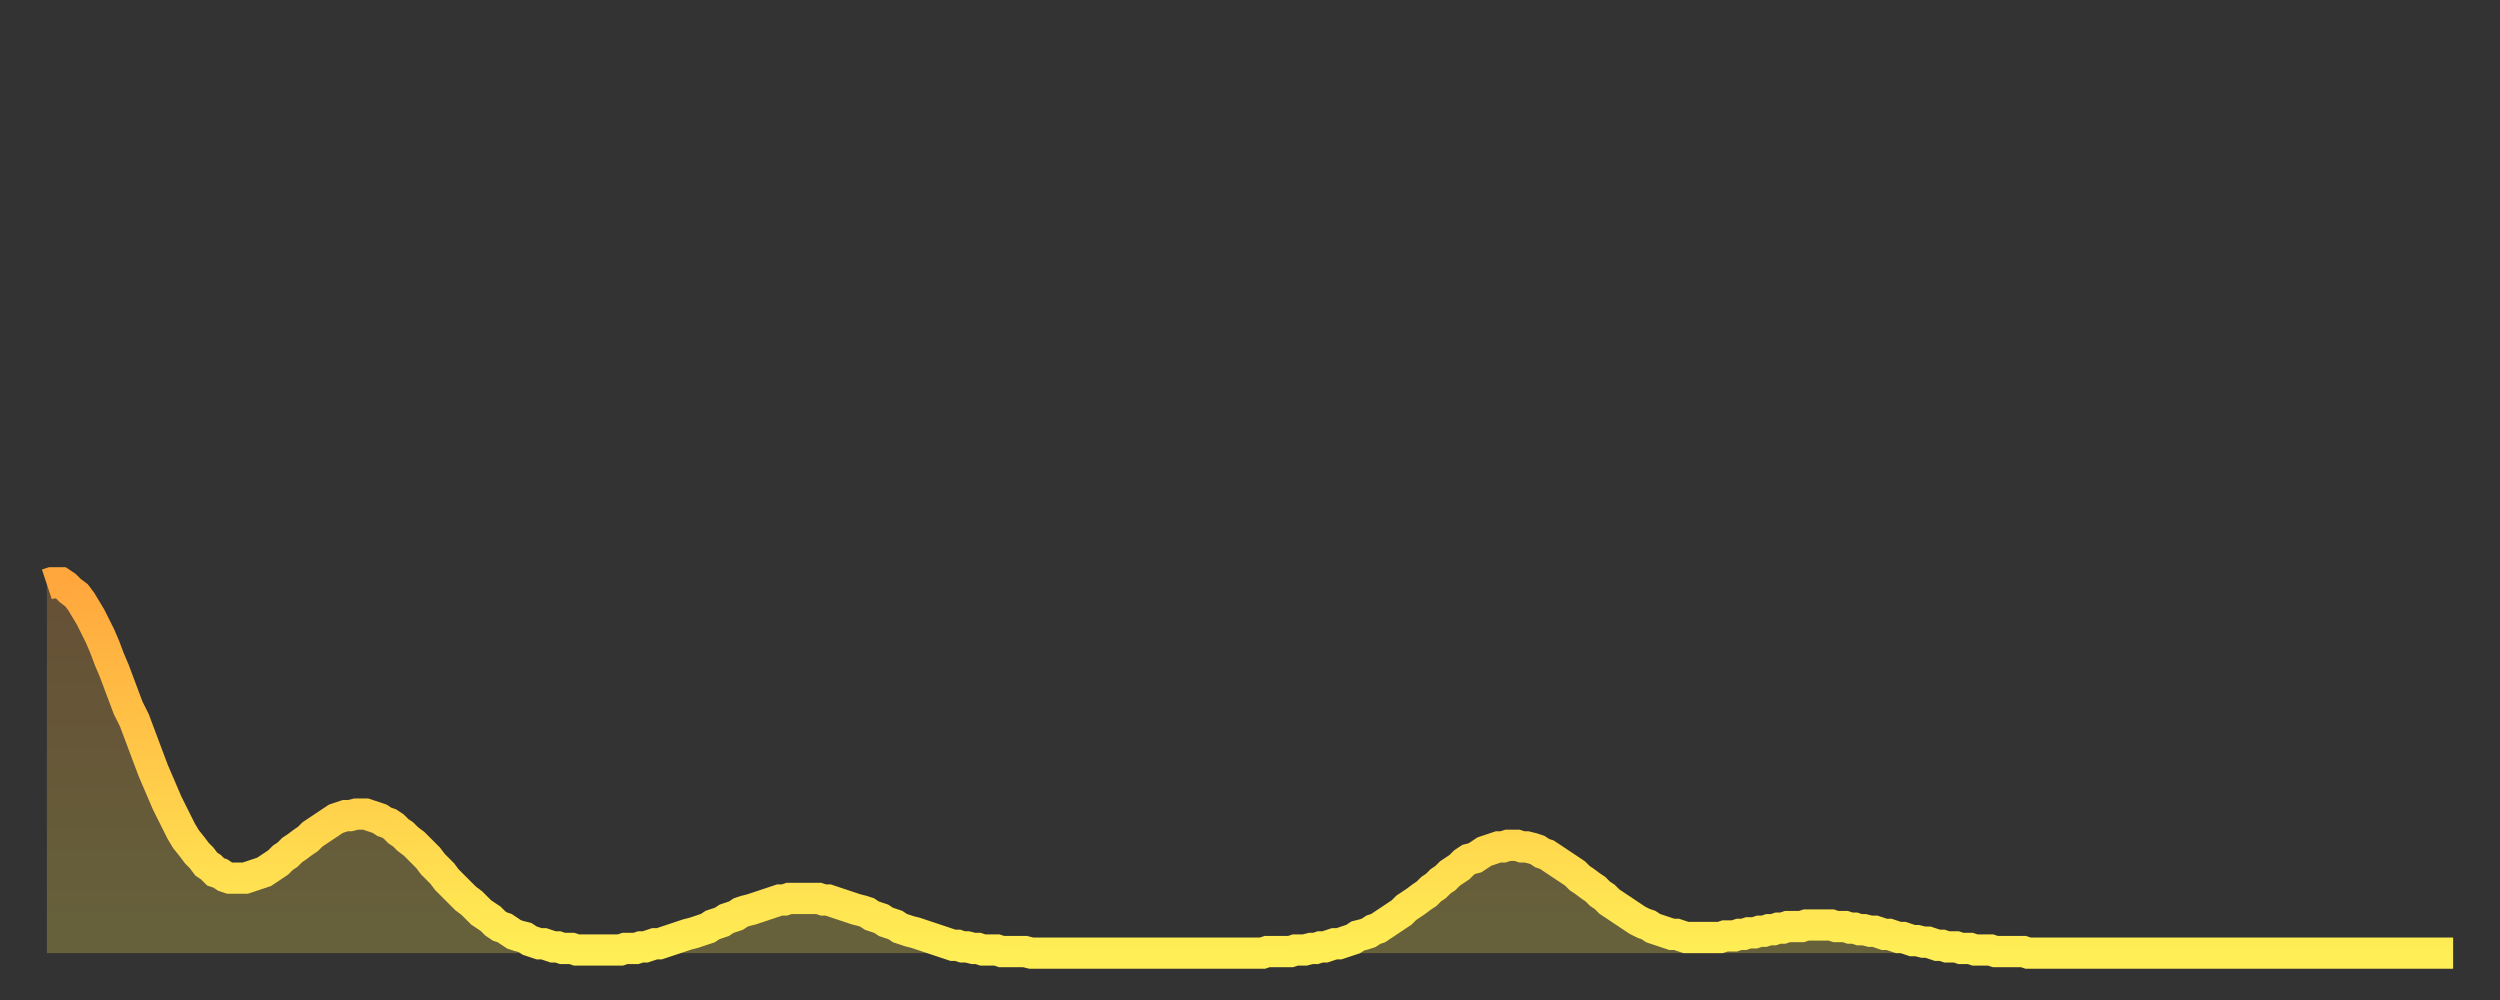 <?xml version="1.0" encoding="utf-8" ?>
<svg baseProfile="full" height="64" version="1.1" width="160" xmlns="http://www.w3.org/2000/svg" xmlns:ev="http://www.w3.org/2001/xml-events" xmlns:xlink="http://www.w3.org/1999/xlink"><rect width="100%" height="100%" fill="#333333" stroke="none"/><defs><linearGradient id="id85864" x1="0" x2="0" y1="0" y2="1"><stop offset="0%" stop-color="#ffa73d" /><stop offset="50%" stop-color="#ffca49" /><stop offset="100%" stop-color="#ffee55" /></linearGradient></defs><g transform="translate(3,3)"><g><path d="M 0.0 34.4 0.3 34.3 0.6 34.3 0.9 34.3 1.2 34.5 1.5 34.8 1.9 35.1 2.2 35.5 2.5 36.0 2.8 36.5 3.1 37.1 3.4 37.7 3.7 38.4 4.0 39.2 4.3 39.9 4.6 40.7 4.9 41.5 5.2 42.3 5.6 43.1 5.9 43.9 6.2 44.7 6.5 45.5 6.8 46.3 7.1 47.0 7.4 47.7 7.7 48.4 8.0 49.0 8.3 49.6 8.6 50.2 8.9 50.7 9.3 51.2 9.6 51.6 9.9 51.9 10.2 52.3 10.5 52.5 10.8 52.8 11.1 52.9 11.4 53.1 11.7 53.2 12.0 53.2 12.3 53.2 12.7 53.2 13.0 53.1 13.3 53.0 13.6 52.9 13.9 52.8 14.2 52.6 14.5 52.4 14.8 52.2 15.1 51.9 15.4 51.7 15.7 51.4 16.0 51.2 16.4 50.9 16.7 50.7 17.0 50.4 17.3 50.2 17.6 50.0 17.9 49.8 18.2 49.6 18.5 49.4 18.8 49.3 19.1 49.2 19.4 49.2 19.8 49.1 20.1 49.1 20.4 49.1 20.7 49.2 21.0 49.3 21.3 49.4 21.6 49.6 21.9 49.7 22.2 49.9 22.5 50.2 22.8 50.4 23.1 50.7 23.5 51.0 23.8 51.3 24.1 51.6 24.4 51.9 24.7 52.3 25.0 52.6 25.3 52.9 25.6 53.3 25.9 53.6 26.2 53.9 26.5 54.2 26.8 54.5 27.2 54.8 27.5 55.1 27.8 55.4 28.1 55.6 28.4 55.8 28.7 56.1 29.0 56.3 29.3 56.4 29.6 56.6 29.9 56.8 30.2 56.9 30.6 57.0 30.9 57.2 31.2 57.3 31.5 57.4 31.8 57.4 32.1 57.5 32.4 57.6 32.7 57.6 33.0 57.7 33.3 57.7 33.6 57.7 33.9 57.8 34.3 57.8 34.6 57.8 34.9 57.8 35.2 57.8 35.5 57.8 35.8 57.8 36.1 57.8 36.4 57.8 36.7 57.8 37.0 57.7 37.3 57.7 37.7 57.7 38.0 57.6 38.3 57.6 38.6 57.5 38.9 57.4 39.2 57.4 39.5 57.3 39.8 57.2 40.1 57.1 40.4 57.0 40.7 56.9 41.0 56.8 41.4 56.7 41.7 56.6 42.0 56.5 42.3 56.4 42.6 56.2 42.9 56.1 43.2 56.0 43.5 55.8 43.8 55.7 44.1 55.6 44.4 55.4 44.7 55.3 45.1 55.2 45.4 55.1 45.7 55.0 46.0 54.9 46.3 54.8 46.6 54.7 46.9 54.6 47.2 54.6 47.5 54.5 47.8 54.5 48.1 54.5 48.5 54.5 48.8 54.5 49.1 54.5 49.4 54.5 49.7 54.6 50.0 54.6 50.3 54.7 50.6 54.8 50.9 54.9 51.2 55.0 51.5 55.1 51.8 55.2 52.2 55.3 52.5 55.4 52.8 55.6 53.1 55.7 53.4 55.8 53.7 56.0 54.0 56.1 54.3 56.2 54.6 56.4 54.9 56.5 55.2 56.6 55.6 56.7 55.9 56.8 56.2 56.9 56.5 57.0 56.8 57.1 57.1 57.2 57.4 57.3 57.7 57.4 58.0 57.5 58.3 57.5 58.6 57.6 58.9 57.6 59.3 57.7 59.6 57.7 59.9 57.8 60.2 57.8 60.5 57.8 60.8 57.8 61.1 57.9 61.4 57.9 61.7 57.9 62.0 57.9 62.3 57.9 62.6 57.9 63.0 58.0 63.3 58.0 63.6 58.0 63.9 58.0 64.2 58.0 64.5 58.0 64.8 58.0 65.1 58.0 65.4 58.0 65.7 58.0 66.0 58.0 66.4 58.0 66.7 58.0 67.0 58.0 67.3 58.0 67.6 58.0 67.9 58.0 68.2 58.0 68.5 58.0 68.8 58.0 69.1 58.0 69.4 58.0 69.7 58.0 70.1 58.0 70.4 58.0 70.7 58.0 71.0 58.0 71.3 58.0 71.6 58.0 71.9 58.0 72.2 58.0 72.5 58.0 72.8 58.0 73.1 58.0 73.5 58.0 73.8 58.0 74.1 58.0 74.4 58.0 74.7 58.0 75.0 58.0 75.3 58.0 75.6 58.0 75.9 58.0 76.2 58.0 76.5 58.0 76.8 58.0 77.2 58.0 77.5 58.0 77.8 58.0 78.1 57.9 78.4 57.9 78.7 57.9 79.0 57.9 79.3 57.9 79.6 57.9 79.9 57.8 80.2 57.8 80.5 57.8 80.9 57.7 81.2 57.7 81.5 57.6 81.8 57.6 82.1 57.5 82.4 57.4 82.7 57.4 83.0 57.3 83.3 57.2 83.6 57.1 83.9 56.9 84.3 56.8 84.6 56.7 84.9 56.5 85.2 56.4 85.5 56.2 85.8 56.0 86.1 55.8 86.4 55.6 86.7 55.4 87.0 55.1 87.3 54.9 87.6 54.7 88.0 54.4 88.3 54.2 88.6 53.9 88.9 53.7 89.2 53.4 89.5 53.2 89.8 52.9 90.1 52.7 90.4 52.5 90.7 52.2 91.0 52.0 91.4 51.9 91.7 51.7 92.0 51.5 92.3 51.4 92.6 51.3 92.9 51.2 93.2 51.2 93.5 51.1 93.8 51.1 94.1 51.1 94.4 51.2 94.7 51.2 95.1 51.3 95.4 51.4 95.7 51.6 96.0 51.7 96.3 51.9 96.6 52.1 96.9 52.3 97.2 52.5 97.5 52.7 97.8 52.9 98.1 53.2 98.4 53.4 98.8 53.7 99.1 53.9 99.4 54.2 99.7 54.4 100.0 54.7 100.3 54.9 100.6 55.1 100.9 55.3 101.2 55.5 101.5 55.7 101.8 55.9 102.2 56.1 102.5 56.2 102.8 56.4 103.1 56.5 103.4 56.6 103.7 56.7 104.0 56.8 104.3 56.8 104.6 56.9 104.9 57.0 105.2 57.0 105.5 57.0 105.9 57.0 106.2 57.0 106.5 57.0 106.8 57.0 107.1 57.0 107.4 56.9 107.7 56.9 108.0 56.9 108.3 56.8 108.6 56.8 108.9 56.7 109.3 56.7 109.6 56.6 109.9 56.6 110.2 56.5 110.5 56.5 110.8 56.4 111.1 56.4 111.4 56.3 111.7 56.3 112.0 56.3 112.3 56.3 112.6 56.2 113.0 56.2 113.3 56.2 113.6 56.2 113.9 56.2 114.2 56.2 114.5 56.3 114.8 56.3 115.1 56.3 115.4 56.4 115.7 56.4 116.0 56.5 116.3 56.5 116.7 56.6 117.0 56.6 117.3 56.7 117.6 56.8 117.9 56.8 118.2 56.9 118.5 57.0 118.8 57.0 119.1 57.1 119.4 57.2 119.7 57.2 120.1 57.3 120.4 57.3 120.7 57.4 121.0 57.5 121.3 57.5 121.6 57.6 121.9 57.6 122.2 57.6 122.5 57.7 122.8 57.7 123.1 57.7 123.4 57.8 123.8 57.8 124.1 57.8 124.4 57.8 124.7 57.9 125.0 57.9 125.3 57.9 125.6 57.9 125.9 57.9 126.2 57.9 126.5 57.9 126.8 58.0 127.2 58.0 127.5 58.0 127.8 58.0 128.1 58.0 128.4 58.0 128.7 58.0 129.0 58.0 129.3 58.0 129.6 58.0 129.9 58.0 130.2 58.0 130.5 58.0 130.9 58.0 131.2 58.0 131.5 58.0 131.8 58.0 132.1 58.0 132.4 58.0 132.7 58.0 133.0 58.0 133.3 58.0 133.6 58.0 133.9 58.0 134.2 58.0 134.6 58.0 134.9 58.0 135.2 58.0 135.5 58.0 135.8 58.0 136.1 58.0 136.4 58.0 136.7 58.0 137.0 58.0 137.3 58.0 137.6 58.0 138.0 58.0 138.3 58.0 138.6 58.0 138.9 58.0 139.2 58.0 139.5 58.0 139.8 58.0 140.1 58.0 140.4 58.0 140.7 58.0 141.0 58.0 141.3 58.0 141.7 58.0 142.0 58.0 142.3 58.0 142.6 58.0 142.9 58.0 143.2 58.0 143.5 58.0 143.8 58.0 144.1 58.0 144.4 58.0 144.7 58.0 145.1 58.0 145.4 58.0 145.7 58.0 146.0 58.0 146.3 58.0 146.6 58.0 146.9 58.0 147.2 58.0 147.5 58.0 147.8 58.0 148.1 58.0 148.4 58.0 148.8 58.0 149.1 58.0 149.4 58.0 149.7 58.0 150.0 58.0 150.3 58.0 150.6 58.0 150.9 58.0 151.2 58.0 151.5 58.0 151.8 58.0 152.1 58.0 152.5 58.0 152.8 58.0 153.1 58.0 153.4 58.0 153.7 58.0 154.0 58.0" fill="none" id="graph-curve" opacity="1" stroke="url(#id85864)" stroke-width="2" /><path d="M 0 58 L 0.0 34.4 0.3 34.3 0.6 34.3 0.9 34.3 1.2 34.5 1.5 34.8 1.9 35.1 2.2 35.5 2.5 36.0 2.8 36.5 3.1 37.1 3.4 37.7 3.7 38.4 4.0 39.2 4.3 39.9 4.6 40.7 4.9 41.5 5.2 42.3 5.6 43.1 5.9 43.9 6.2 44.7 6.5 45.5 6.8 46.3 7.1 47.0 7.4 47.7 7.7 48.4 8.0 49.0 8.3 49.6 8.6 50.2 8.9 50.7 9.3 51.2 9.6 51.6 9.9 51.9 10.2 52.3 10.5 52.5 10.8 52.8 11.1 52.9 11.4 53.1 11.7 53.2 12.0 53.2 12.3 53.2 12.7 53.2 13.0 53.1 13.3 53.0 13.6 52.9 13.9 52.8 14.2 52.6 14.5 52.4 14.8 52.2 15.1 51.9 15.4 51.7 15.7 51.4 16.0 51.2 16.4 50.9 16.7 50.7 17.0 50.4 17.3 50.2 17.6 50.0 17.9 49.8 18.2 49.6 18.5 49.4 18.8 49.3 19.1 49.2 19.4 49.2 19.8 49.1 20.1 49.1 20.4 49.1 20.7 49.2 21.0 49.3 21.3 49.4 21.6 49.6 21.9 49.7 22.2 49.9 22.5 50.2 22.8 50.4 23.1 50.7 23.5 51.0 23.8 51.3 24.1 51.6 24.4 51.9 24.7 52.3 25.0 52.6 25.3 52.9 25.6 53.3 25.9 53.6 26.2 53.9 26.5 54.2 26.8 54.5 27.2 54.8 27.5 55.1 27.8 55.4 28.1 55.6 28.4 55.8 28.7 56.1 29.0 56.3 29.3 56.4 29.6 56.6 29.9 56.8 30.2 56.9 30.6 57.0 30.9 57.2 31.2 57.3 31.5 57.4 31.8 57.4 32.1 57.5 32.4 57.6 32.7 57.6 33.0 57.7 33.3 57.7 33.6 57.7 33.9 57.8 34.3 57.8 34.6 57.8 34.9 57.8 35.2 57.8 35.5 57.8 35.8 57.8 36.1 57.8 36.4 57.8 36.7 57.8 37.0 57.7 37.3 57.7 37.7 57.7 38.0 57.6 38.3 57.6 38.6 57.5 38.9 57.4 39.2 57.4 39.5 57.3 39.8 57.2 40.1 57.1 40.4 57.0 40.7 56.9 41.0 56.8 41.4 56.7 41.7 56.6 42.0 56.5 42.3 56.4 42.6 56.2 42.9 56.1 43.2 56.0 43.5 55.8 43.8 55.7 44.1 55.6 44.4 55.4 44.7 55.3 45.1 55.2 45.4 55.1 45.7 55.0 46.0 54.9 46.3 54.8 46.6 54.7 46.9 54.6 47.2 54.6 47.5 54.5 47.8 54.5 48.1 54.5 48.5 54.5 48.8 54.5 49.1 54.5 49.4 54.5 49.7 54.6 50.0 54.6 50.3 54.7 50.6 54.8 50.9 54.9 51.2 55.0 51.5 55.1 51.8 55.2 52.2 55.3 52.5 55.4 52.8 55.6 53.1 55.7 53.4 55.8 53.7 56.0 54.0 56.1 54.3 56.2 54.6 56.4 54.9 56.5 55.2 56.6 55.6 56.7 55.9 56.8 56.2 56.9 56.5 57.0 56.8 57.1 57.1 57.2 57.4 57.3 57.7 57.4 58.0 57.5 58.3 57.5 58.6 57.6 58.9 57.6 59.3 57.7 59.6 57.7 59.9 57.8 60.2 57.8 60.5 57.8 60.8 57.8 61.1 57.9 61.4 57.9 61.7 57.9 62.0 57.9 62.3 57.9 62.6 57.9 63.0 58.0 63.3 58.0 63.6 58.0 63.9 58.0 64.2 58.0 64.5 58.0 64.8 58.0 65.1 58.0 65.4 58.0 65.7 58.0 66.0 58.0 66.4 58.0 66.7 58.0 67.0 58.0 67.3 58.0 67.6 58.0 67.9 58.0 68.2 58.0 68.5 58.0 68.8 58.0 69.1 58.0 69.4 58.0 69.7 58.0 70.1 58.0 70.4 58.0 70.7 58.0 71.0 58.0 71.3 58.0 71.6 58.0 71.9 58.0 72.2 58.0 72.5 58.0 72.8 58.0 73.1 58.0 73.5 58.0 73.8 58.0 74.1 58.0 74.4 58.0 74.7 58.0 75.0 58.0 75.3 58.0 75.6 58.0 75.9 58.0 76.2 58.0 76.5 58.0 76.8 58.0 77.2 58.0 77.5 58.0 77.8 58.0 78.1 57.9 78.4 57.9 78.7 57.9 79.0 57.9 79.3 57.9 79.6 57.9 79.9 57.8 80.2 57.8 80.5 57.8 80.9 57.7 81.2 57.7 81.5 57.6 81.8 57.6 82.1 57.5 82.4 57.4 82.7 57.4 83.0 57.3 83.3 57.2 83.6 57.1 83.9 56.9 84.3 56.8 84.6 56.7 84.9 56.5 85.2 56.4 85.5 56.2 85.8 56.0 86.1 55.8 86.4 55.6 86.7 55.4 87.0 55.1 87.3 54.9 87.6 54.7 88.0 54.4 88.3 54.2 88.6 53.9 88.9 53.7 89.2 53.4 89.5 53.2 89.8 52.9 90.1 52.7 90.4 52.5 90.7 52.2 91.0 52.0 91.4 51.9 91.7 51.7 92.0 51.5 92.3 51.4 92.6 51.3 92.9 51.2 93.2 51.2 93.5 51.1 93.8 51.1 94.1 51.1 94.4 51.2 94.7 51.2 95.1 51.3 95.4 51.4 95.7 51.6 96.0 51.7 96.3 51.9 96.6 52.1 96.9 52.3 97.2 52.5 97.5 52.7 97.8 52.9 98.1 53.2 98.4 53.4 98.8 53.7 99.1 53.9 99.4 54.2 99.7 54.4 100.0 54.7 100.3 54.9 100.6 55.1 100.9 55.3 101.2 55.5 101.5 55.7 101.8 55.9 102.2 56.1 102.5 56.2 102.8 56.4 103.1 56.5 103.4 56.6 103.7 56.7 104.0 56.8 104.3 56.8 104.6 56.9 104.9 57.0 105.2 57.0 105.5 57.0 105.9 57.0 106.2 57.0 106.5 57.0 106.8 57.0 107.1 57.0 107.4 56.9 107.7 56.9 108.0 56.9 108.3 56.8 108.6 56.8 108.9 56.7 109.3 56.7 109.6 56.6 109.9 56.6 110.2 56.5 110.5 56.5 110.8 56.4 111.1 56.4 111.4 56.3 111.7 56.3 112.0 56.3 112.3 56.3 112.6 56.2 113.0 56.2 113.3 56.2 113.6 56.2 113.9 56.2 114.2 56.2 114.5 56.3 114.8 56.3 115.1 56.3 115.4 56.4 115.7 56.4 116.0 56.5 116.3 56.5 116.7 56.6 117.0 56.6 117.3 56.7 117.6 56.8 117.9 56.8 118.2 56.9 118.5 57.0 118.8 57.0 119.1 57.1 119.4 57.2 119.7 57.2 120.1 57.3 120.4 57.3 120.7 57.4 121.0 57.5 121.3 57.5 121.6 57.6 121.9 57.6 122.2 57.6 122.5 57.7 122.8 57.7 123.1 57.7 123.4 57.8 123.8 57.8 124.1 57.8 124.4 57.8 124.7 57.9 125.0 57.9 125.3 57.9 125.6 57.9 125.9 57.9 126.2 57.9 126.5 57.9 126.8 58.0 127.2 58.0 127.5 58.0 127.8 58.0 128.1 58.0 128.4 58.0 128.7 58.0 129.0 58.0 129.3 58.0 129.6 58.0 129.9 58.0 130.2 58.0 130.5 58.0 130.9 58.0 131.2 58.0 131.5 58.0 131.8 58.0 132.1 58.0 132.4 58.0 132.7 58.0 133.0 58.0 133.3 58.0 133.6 58.0 133.9 58.0 134.2 58.0 134.6 58.0 134.9 58.0 135.2 58.0 135.5 58.0 135.8 58.0 136.1 58.0 136.4 58.0 136.7 58.0 137.0 58.0 137.3 58.0 137.6 58.0 138.0 58.0 138.3 58.0 138.6 58.0 138.9 58.0 139.2 58.0 139.5 58.0 139.8 58.0 140.1 58.0 140.4 58.0 140.7 58.0 141.0 58.0 141.3 58.0 141.7 58.0 142.0 58.0 142.3 58.0 142.6 58.0 142.9 58.0 143.2 58.0 143.5 58.0 143.8 58.0 144.1 58.0 144.4 58.0 144.7 58.0 145.1 58.0 145.4 58.0 145.7 58.0 146.0 58.0 146.3 58.0 146.6 58.0 146.9 58.0 147.2 58.0 147.5 58.0 147.8 58.0 148.1 58.0 148.4 58.0 148.8 58.0 149.1 58.0 149.4 58.0 149.7 58.0 150.0 58.0 150.3 58.0 150.6 58.0 150.9 58.0 151.2 58.0 151.5 58.0 151.8 58.0 152.1 58.0 152.5 58.0 152.8 58.0 153.1 58.0 153.4 58.0 153.7 58.0 154.0 58.0 154 58" fill="url(#id85864)" fill-opacity=".25" id="graph-shadow" /></g></g></svg>